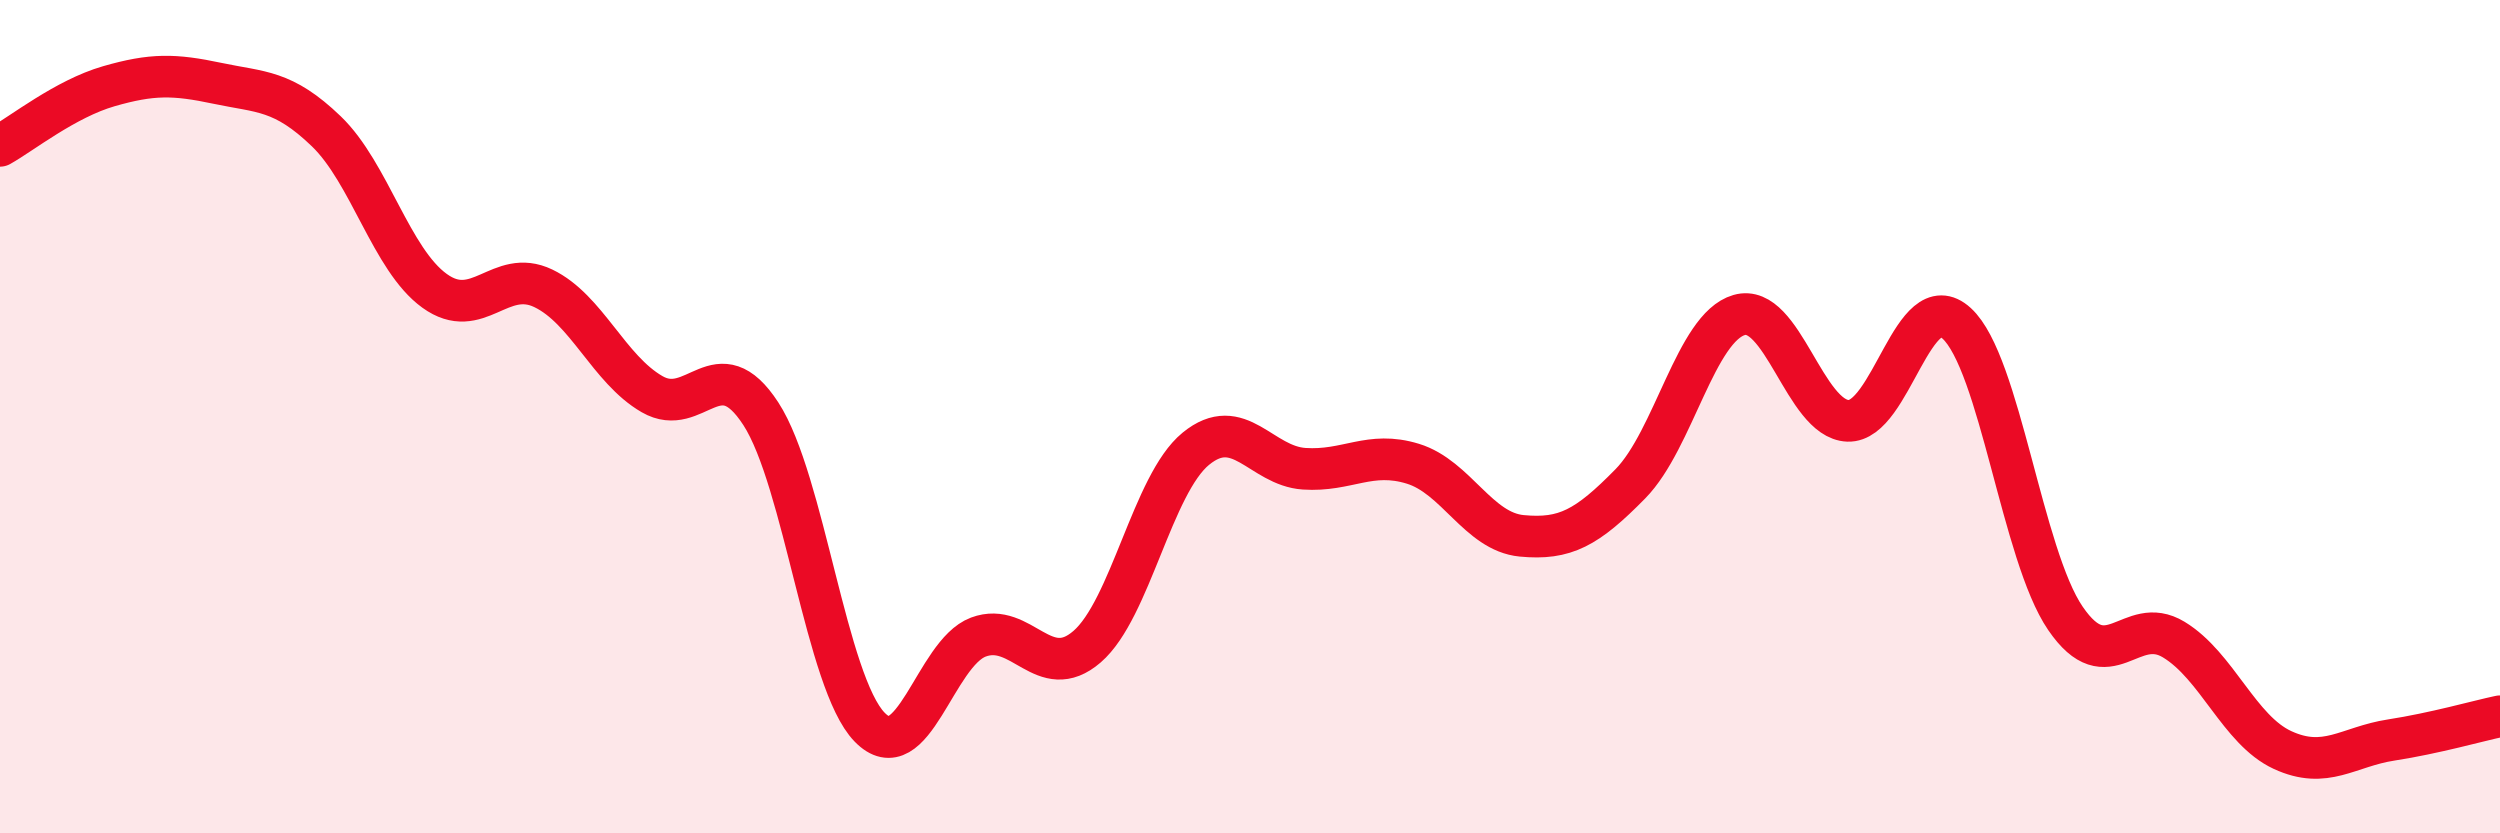 
    <svg width="60" height="20" viewBox="0 0 60 20" xmlns="http://www.w3.org/2000/svg">
      <path
        d="M 0,3.5 C 0.52,3.21 1.57,2.37 2.61,2.07 C 3.65,1.77 4.18,1.78 5.22,2 C 6.26,2.22 6.79,2.15 7.83,3.15 C 8.87,4.15 9.39,6.23 10.43,6.98 C 11.47,7.73 12,6.42 13.04,6.92 C 14.08,7.42 14.61,8.86 15.65,9.46 C 16.69,10.06 17.22,8.33 18.26,9.93 C 19.3,11.53 19.83,16.38 20.87,17.45 C 21.91,18.52 22.44,15.68 23.48,15.29 C 24.52,14.9 25.05,16.42 26.09,15.52 C 27.13,14.62 27.66,11.62 28.7,10.77 C 29.74,9.92 30.26,11.18 31.3,11.25 C 32.34,11.32 32.87,10.81 33.91,11.13 C 34.95,11.45 35.48,12.76 36.52,12.86 C 37.56,12.96 38.09,12.67 39.13,11.61 C 40.17,10.55 40.7,7.86 41.74,7.56 C 42.78,7.26 43.31,10.06 44.35,10.1 C 45.39,10.14 45.92,6.81 46.96,7.76 C 48,8.71 48.53,13.32 49.57,14.84 C 50.61,16.36 51.13,14.72 52.17,15.35 C 53.21,15.98 53.74,17.52 54.78,18 C 55.82,18.48 56.35,17.92 57.39,17.76 C 58.43,17.6 59.48,17.3 60,17.19L60 20L0 20Z"
        fill="#EB0A25"
        opacity="0.1"
        stroke-linecap="round"
        stroke-linejoin="round"
      />
      <path
        d="M 0,3.5 C 0.52,3.21 1.57,2.37 2.61,2.07 C 3.65,1.77 4.18,1.78 5.22,2 C 6.26,2.22 6.79,2.15 7.83,3.15 C 8.87,4.15 9.39,6.23 10.43,6.98 C 11.47,7.73 12,6.42 13.04,6.92 C 14.08,7.42 14.61,8.86 15.65,9.46 C 16.69,10.06 17.22,8.33 18.26,9.93 C 19.3,11.53 19.83,16.38 20.87,17.45 C 21.91,18.52 22.44,15.68 23.48,15.29 C 24.52,14.9 25.05,16.42 26.09,15.52 C 27.13,14.62 27.66,11.62 28.7,10.77 C 29.74,9.92 30.26,11.18 31.3,11.25 C 32.34,11.32 32.87,10.81 33.91,11.13 C 34.95,11.45 35.48,12.76 36.52,12.86 C 37.56,12.96 38.09,12.67 39.13,11.61 C 40.17,10.55 40.7,7.86 41.74,7.56 C 42.78,7.26 43.31,10.06 44.35,10.1 C 45.39,10.14 45.92,6.81 46.96,7.76 C 48,8.71 48.53,13.32 49.57,14.84 C 50.61,16.36 51.13,14.72 52.17,15.35 C 53.21,15.98 53.74,17.52 54.78,18 C 55.82,18.48 56.35,17.92 57.39,17.76 C 58.43,17.6 59.48,17.3 60,17.19"
        stroke="#EB0A25"
        stroke-width="1"
        fill="none"
        stroke-linecap="round"
        stroke-linejoin="round"
      />
    </svg>
  